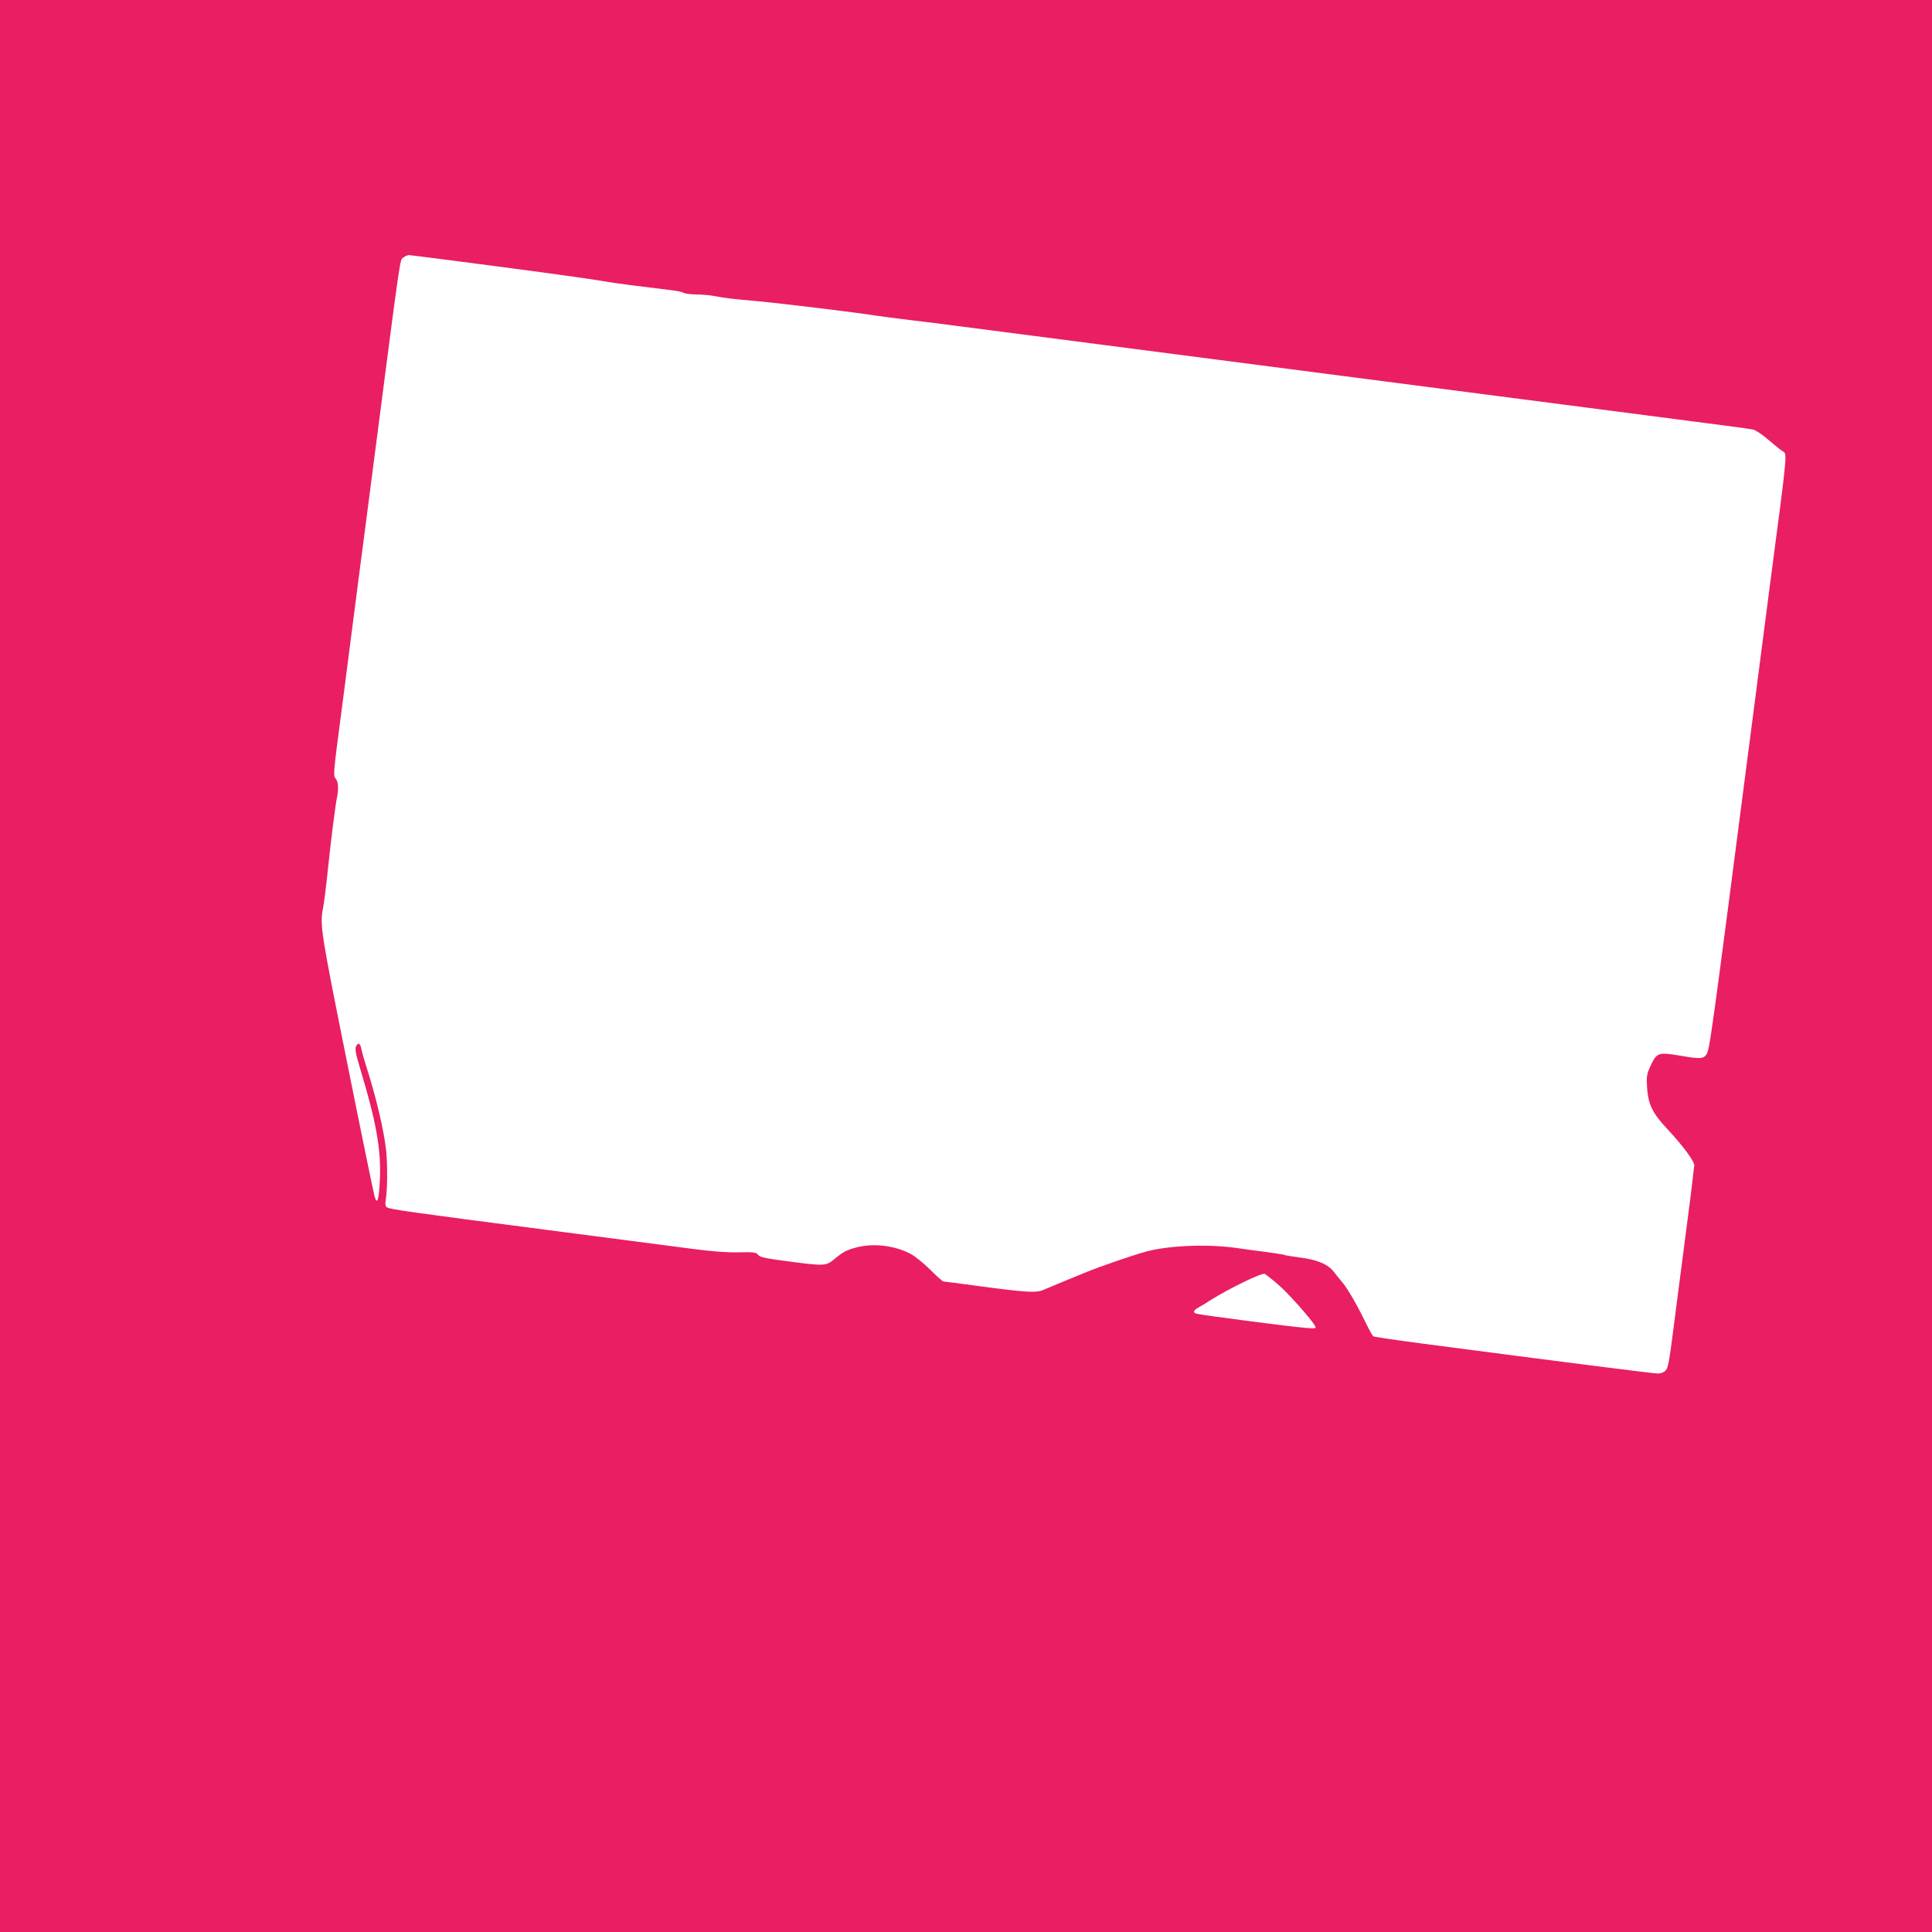 <?xml version="1.0" standalone="no"?>
<!DOCTYPE svg PUBLIC "-//W3C//DTD SVG 20010904//EN"
 "http://www.w3.org/TR/2001/REC-SVG-20010904/DTD/svg10.dtd">
<svg version="1.0" xmlns="http://www.w3.org/2000/svg"
 width="1280pt" height="1280pt" viewBox="0 0 1280 1280"
 preserveAspectRatio="xMidYMid meet">
<g transform="translate(0,1280) scale(0.1,-0.1)"
fill="#e91e63" stroke="none">
<path d="M0 6400 l0 -6400 6400 0 6400 0 0 6400 0 6400 -6400 0 -6400 0 0
-6400z m3295 4635 c314 -41 622 -84 685 -95 63 -11 156 -24 205 -30 90 -11
215 -27 289 -36 22 -3 48 -10 57 -15 10 -5 46 -9 81 -10 35 0 86 -4 113 -9 93
-17 110 -19 290 -35 179 -17 665 -76 780 -95 33 -5 137 -19 230 -30 94 -11
238 -29 320 -40 347 -45 2080 -270 4010 -520 1174 -152 1224 -159 1260 -166
17 -4 61 -33 99 -66 38 -33 80 -67 94 -76 34 -22 39 28 -83 -897 -13 -104 -70
-539 -125 -965 -265 -2046 -273 -2103 -294 -2135 -20 -31 -43 -32 -181 -8
-136 23 -149 18 -187 -63 -28 -60 -30 -72 -26 -147 7 -111 35 -171 130 -272
111 -119 188 -224 183 -249 -2 -12 -7 -48 -10 -81 -3 -33 -19 -159 -35 -280
-16 -121 -47 -364 -70 -540 -53 -416 -56 -434 -76 -456 -10 -11 -31 -19 -50
-19 -29 0 -628 76 -1573 200 -167 22 -307 43 -312 46 -5 3 -27 42 -49 87 -59
121 -121 229 -155 269 -16 19 -43 52 -59 73 -39 50 -111 80 -226 94 -51 7 -97
14 -101 17 -4 2 -61 11 -126 20 -65 8 -145 19 -178 24 -191 29 -449 20 -604
-20 -78 -20 -309 -99 -416 -143 -93 -38 -226 -93 -270 -112 -50 -22 -110 -18
-428 24 -126 17 -233 31 -237 31 -5 0 -44 35 -87 78 -43 42 -101 90 -129 104
-104 56 -245 73 -358 44 -68 -18 -89 -29 -147 -77 -57 -47 -64 -48 -313 -15
-146 19 -182 27 -193 42 -12 17 -27 19 -126 17 -75 -2 -174 5 -302 22 -104 14
-536 70 -960 125 -926 120 -1055 138 -1073 152 -9 8 -11 23 -6 52 11 63 12
232 2 326 -15 134 -66 351 -133 560 -13 41 -27 90 -30 107 -8 42 -22 50 -36
21 -8 -19 -3 -47 26 -144 108 -357 140 -539 132 -733 -6 -142 -18 -180 -36
-115 -6 22 -88 419 -181 883 -172 854 -181 912 -161 1018 8 40 22 150 35 278
15 149 49 418 57 453 14 63 11 113 -7 133 -17 19 -16 34 36 429 11 80 35 271
55 425 20 154 47 363 60 465 14 102 56 430 95 730 188 1451 178 1383 201 1403
12 9 29 17 38 17 9 0 273 -34 586 -75z m5169 -6742 c64 -53 224 -233 248 -277
10 -18 7 -19 -68 -13 -91 7 -690 85 -716 93 -27 8 -22 23 13 42 17 9 52 30 77
47 128 80 343 185 362 175 8 -5 46 -34 84 -67z"/>
</g>
</svg>
